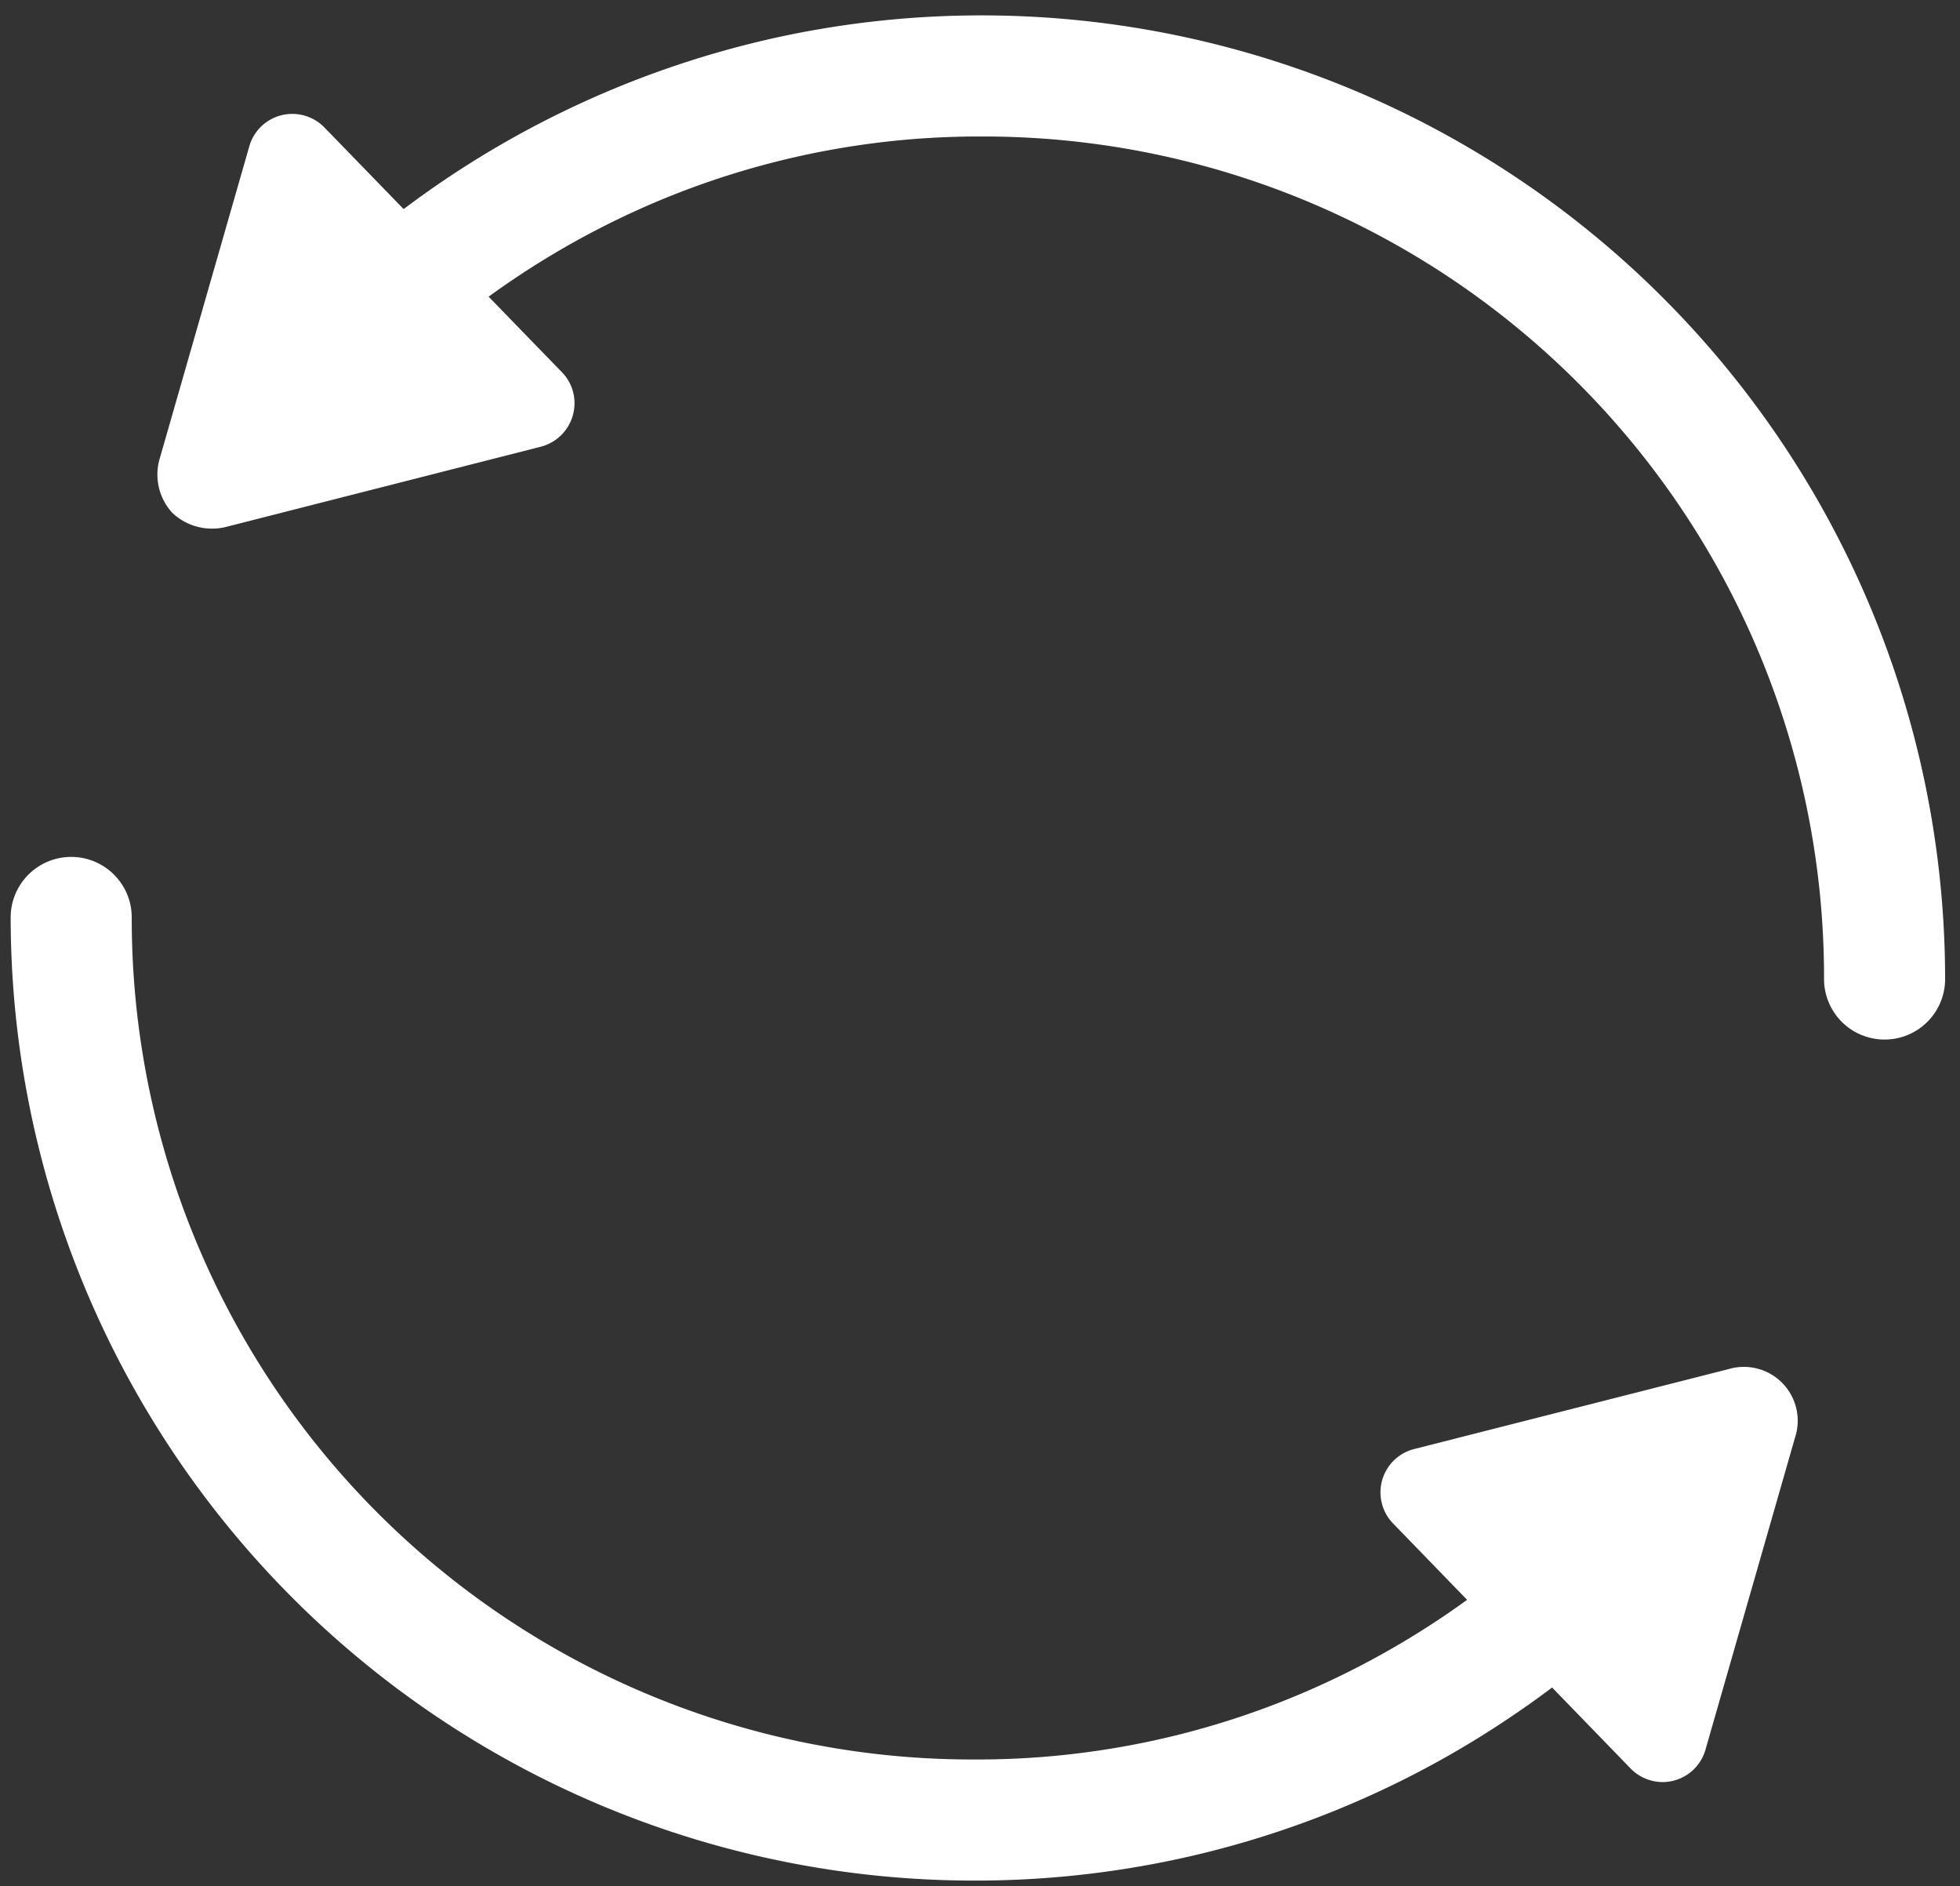 <svg id="Calque_1" data-name="Calque 1" xmlns="http://www.w3.org/2000/svg" viewBox="0 0 79 76"><rect x="0" y="0" width="79" height="76" fill="#333333" stroke="none"/><defs><style>.cls-1{fill:#fff;}</style></defs><title>PSI-PICTOS-NOUVEAU SITE</title><path class="cls-1" d="M39.23,75.78A38.7,38.7,0,0,0,47.05,75a38.46,38.46,0,0,0,13.88-5.84,38.4,38.4,0,0,0,5.74-4.73,2.44,2.44,0,0,0-3.38-3.52l-.07.07a34.09,34.09,0,0,1-10.78,7.27A33.44,33.44,0,0,1,39.23,70.9,33.88,33.88,0,0,1,5.31,37a2.44,2.44,0,0,0-4.88-.06V37A38.84,38.84,0,0,0,39.23,75.78Z"/><path class="cls-1" d="M67,71.81a1.8,1.8,0,0,0,1.74-1.3l3.61-12.58h0a2.17,2.17,0,0,0-2.68-2.76L57,58.39a1.8,1.8,0,0,0-1.3,2.2,1.77,1.77,0,0,0,.45.8l9.57,9.87A1.81,1.81,0,0,0,67,71.81Z"/><path class="cls-1" d="M39.59.62a38.67,38.67,0,0,0-7.81.79A38.84,38.84,0,0,0,12.16,12a2.44,2.44,0,1,0,3.38,3.52l.07-.07A34.09,34.09,0,0,1,26.39,8.16,33.44,33.44,0,0,1,39.59,5.5,33.88,33.88,0,0,1,73.52,39.42a2.44,2.44,0,1,0,4.88.06v-.06A38.84,38.84,0,0,0,39.59.62Z"/><path class="cls-1" d="M11.79,4.59a1.8,1.8,0,0,0-1.74,1.3L6.44,18.47h0a2.28,2.28,0,0,0,.5,2.19,2.33,2.33,0,0,0,2.18.57L21.8,18a1.81,1.81,0,0,0,1.3-2.2,1.77,1.77,0,0,0-.45-.8L13.08,5.14A1.81,1.81,0,0,0,11.79,4.59Z"/></svg>